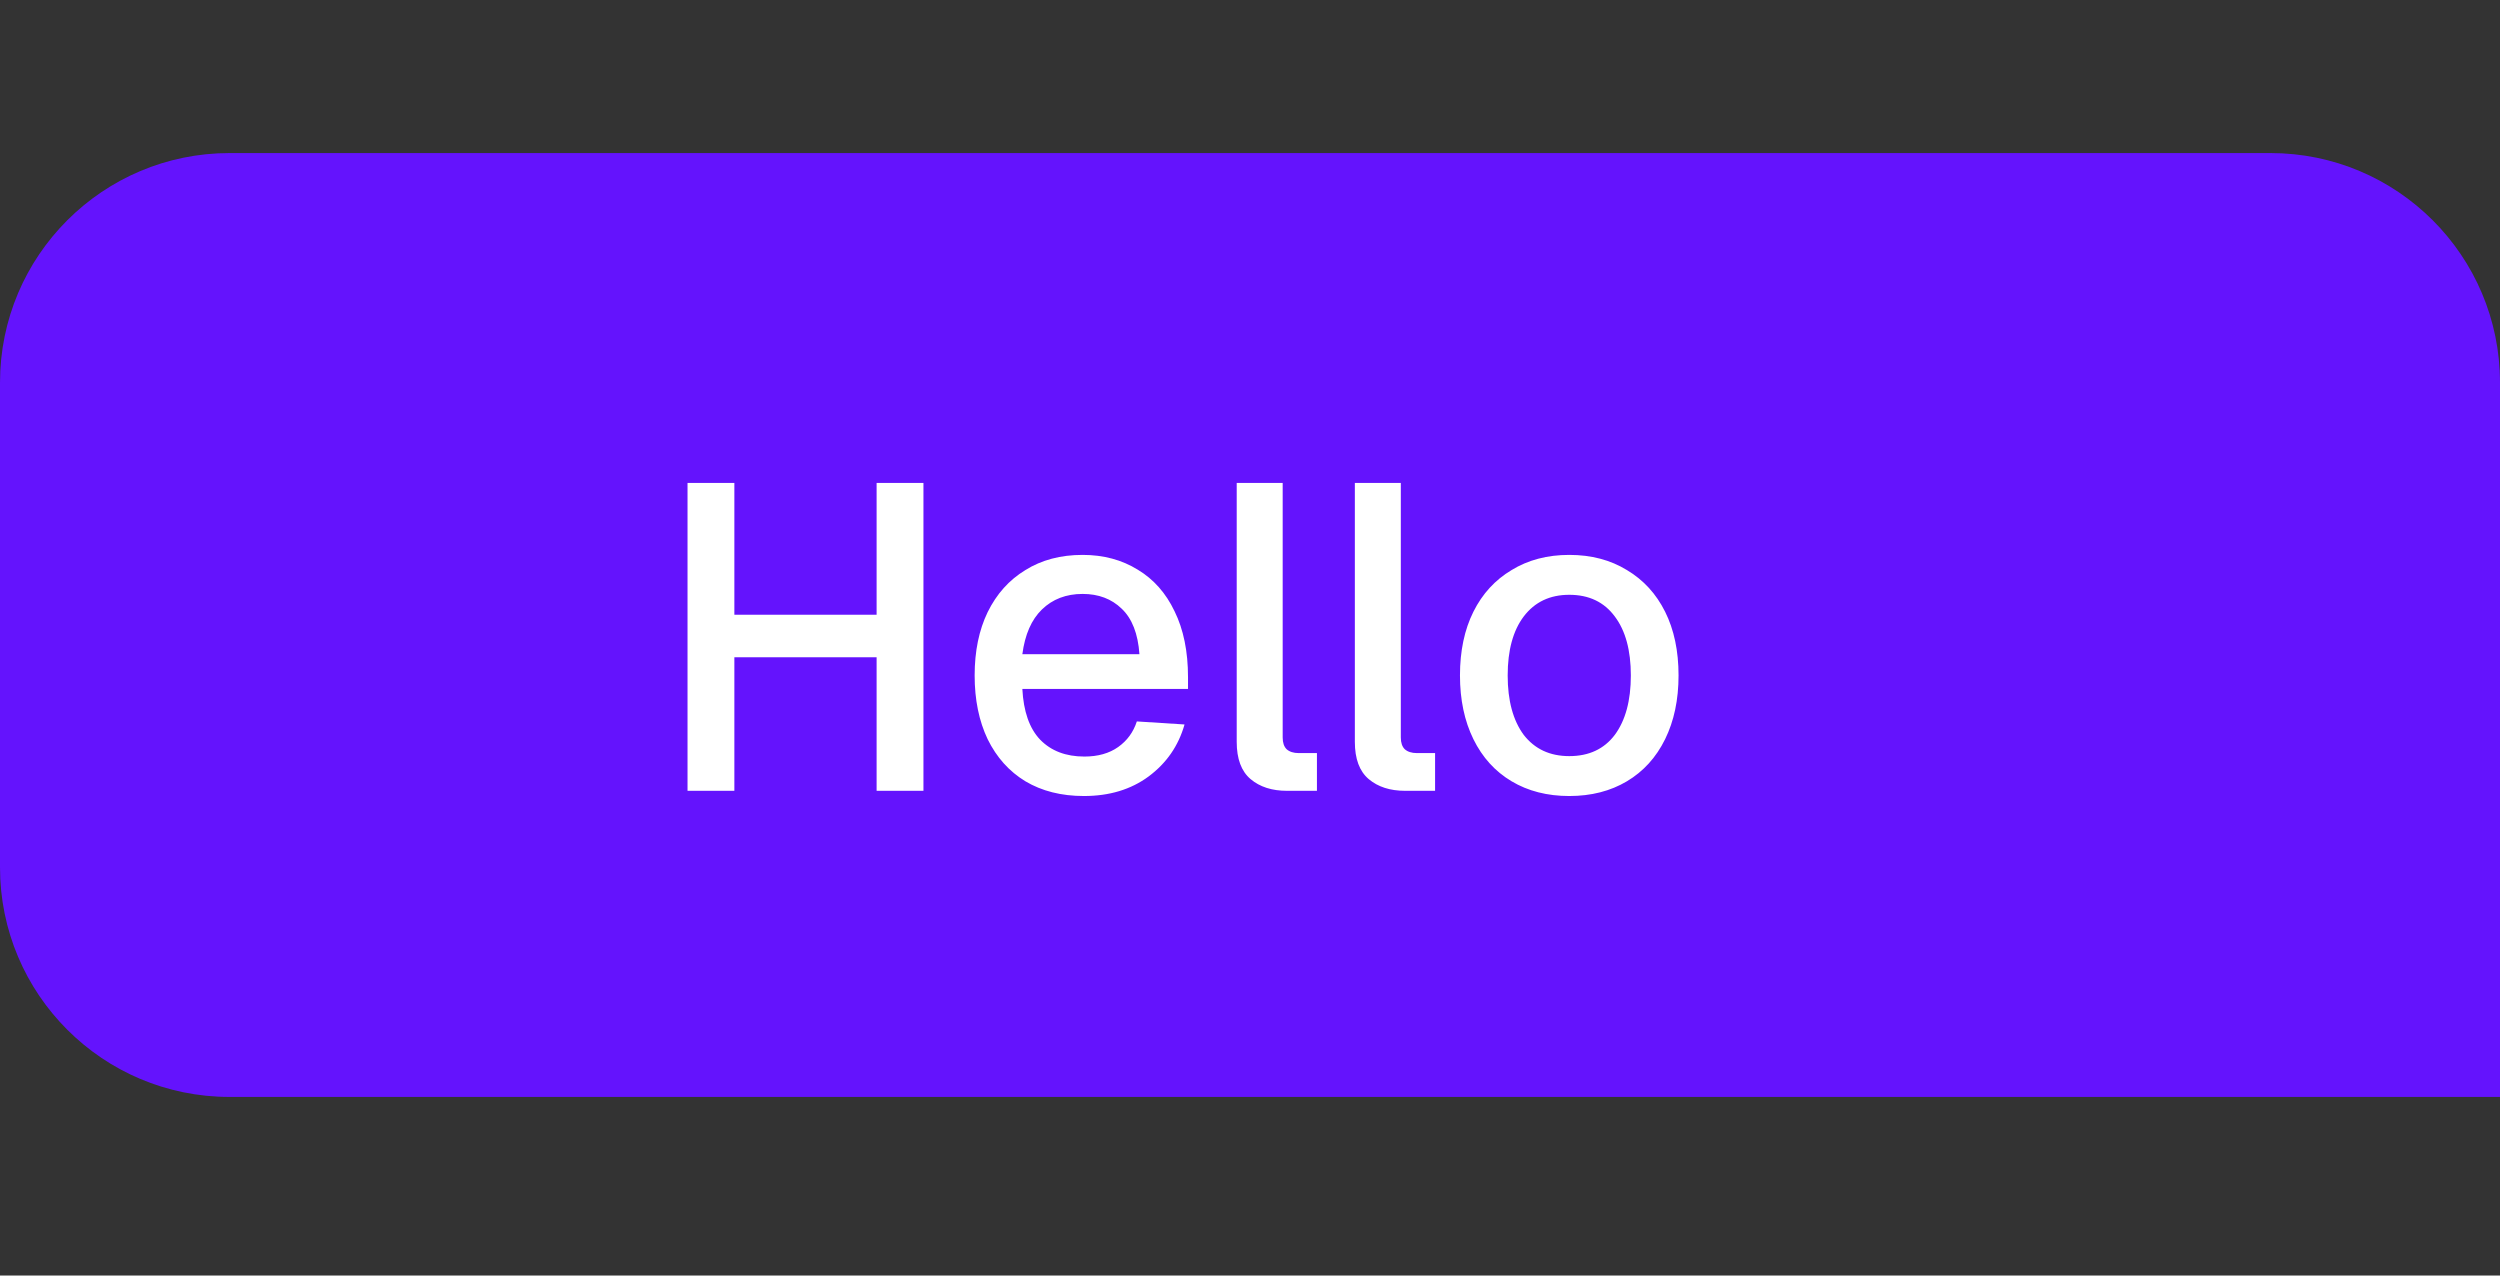 <svg width="98" height="50" viewBox="0 0 98 50" fill="none" xmlns="http://www.w3.org/2000/svg">
<rect x="0" y="0" width="98" height="50" fill="#333333" stroke="none"/>
<path d="M98 15C98 10.029 93.971 6 89 6H9C4.029 6 0 10.029 0 15V34C0 38.971 4.029 43 9 43H98V15Z" fill="#6413FD"/>
<path d="M26.951 31V18.93H28.787V24.744L27.903 24.098H35.247L34.363 24.744V18.93H36.199V31H34.363V25.118L35.247 25.764H27.903L28.787 25.118V31H26.951ZM42.49 31.204C41.606 31.204 40.841 31.011 40.195 30.626C39.56 30.241 39.067 29.691 38.716 28.977C38.376 28.263 38.206 27.43 38.206 26.478C38.206 25.526 38.376 24.699 38.716 23.996C39.067 23.282 39.56 22.732 40.195 22.347C40.829 21.95 41.577 21.752 42.439 21.752C43.255 21.752 43.974 21.945 44.598 22.33C45.221 22.704 45.703 23.248 46.043 23.962C46.394 24.676 46.57 25.537 46.57 26.546V27.005H40.076C40.121 27.889 40.353 28.552 40.773 28.994C41.203 29.436 41.781 29.657 42.507 29.657C43.039 29.657 43.481 29.532 43.833 29.283C44.184 29.034 44.428 28.699 44.564 28.28L46.434 28.399C46.196 29.238 45.725 29.918 45.023 30.439C44.331 30.949 43.487 31.204 42.49 31.204ZM40.076 25.645H44.666C44.609 24.84 44.377 24.245 43.969 23.86C43.572 23.475 43.062 23.282 42.439 23.282C41.793 23.282 41.26 23.486 40.841 23.894C40.433 24.291 40.178 24.874 40.076 25.645ZM50.451 31C49.861 31 49.385 30.847 49.023 30.541C48.66 30.235 48.479 29.748 48.479 29.079V18.93H50.281V28.909C50.281 29.113 50.332 29.266 50.434 29.368C50.547 29.47 50.706 29.521 50.91 29.521H51.624V31H50.451ZM55.082 31C54.493 31 54.017 30.847 53.654 30.541C53.292 30.235 53.11 29.748 53.11 29.079V18.93H54.912V28.909C54.912 29.113 54.963 29.266 55.065 29.368C55.179 29.47 55.337 29.521 55.541 29.521H56.255V31H55.082ZM61.515 31.204C60.654 31.204 59.9 31.011 59.254 30.626C58.608 30.241 58.109 29.691 57.758 28.977C57.407 28.263 57.231 27.43 57.231 26.478C57.231 25.515 57.407 24.682 57.758 23.979C58.109 23.276 58.608 22.732 59.254 22.347C59.9 21.95 60.654 21.752 61.515 21.752C62.376 21.752 63.13 21.95 63.776 22.347C64.422 22.732 64.921 23.276 65.272 23.979C65.623 24.682 65.799 25.515 65.799 26.478C65.799 27.43 65.623 28.263 65.272 28.977C64.921 29.691 64.422 30.241 63.776 30.626C63.13 31.011 62.376 31.204 61.515 31.204ZM61.515 29.64C62.286 29.64 62.881 29.362 63.3 28.807C63.719 28.24 63.929 27.464 63.929 26.478C63.929 25.492 63.719 24.721 63.3 24.166C62.881 23.599 62.286 23.316 61.515 23.316C60.756 23.316 60.161 23.599 59.73 24.166C59.311 24.721 59.101 25.492 59.101 26.478C59.101 27.464 59.311 28.24 59.73 28.807C60.161 29.362 60.756 29.64 61.515 29.64Z" fill="white"/>
</svg>

